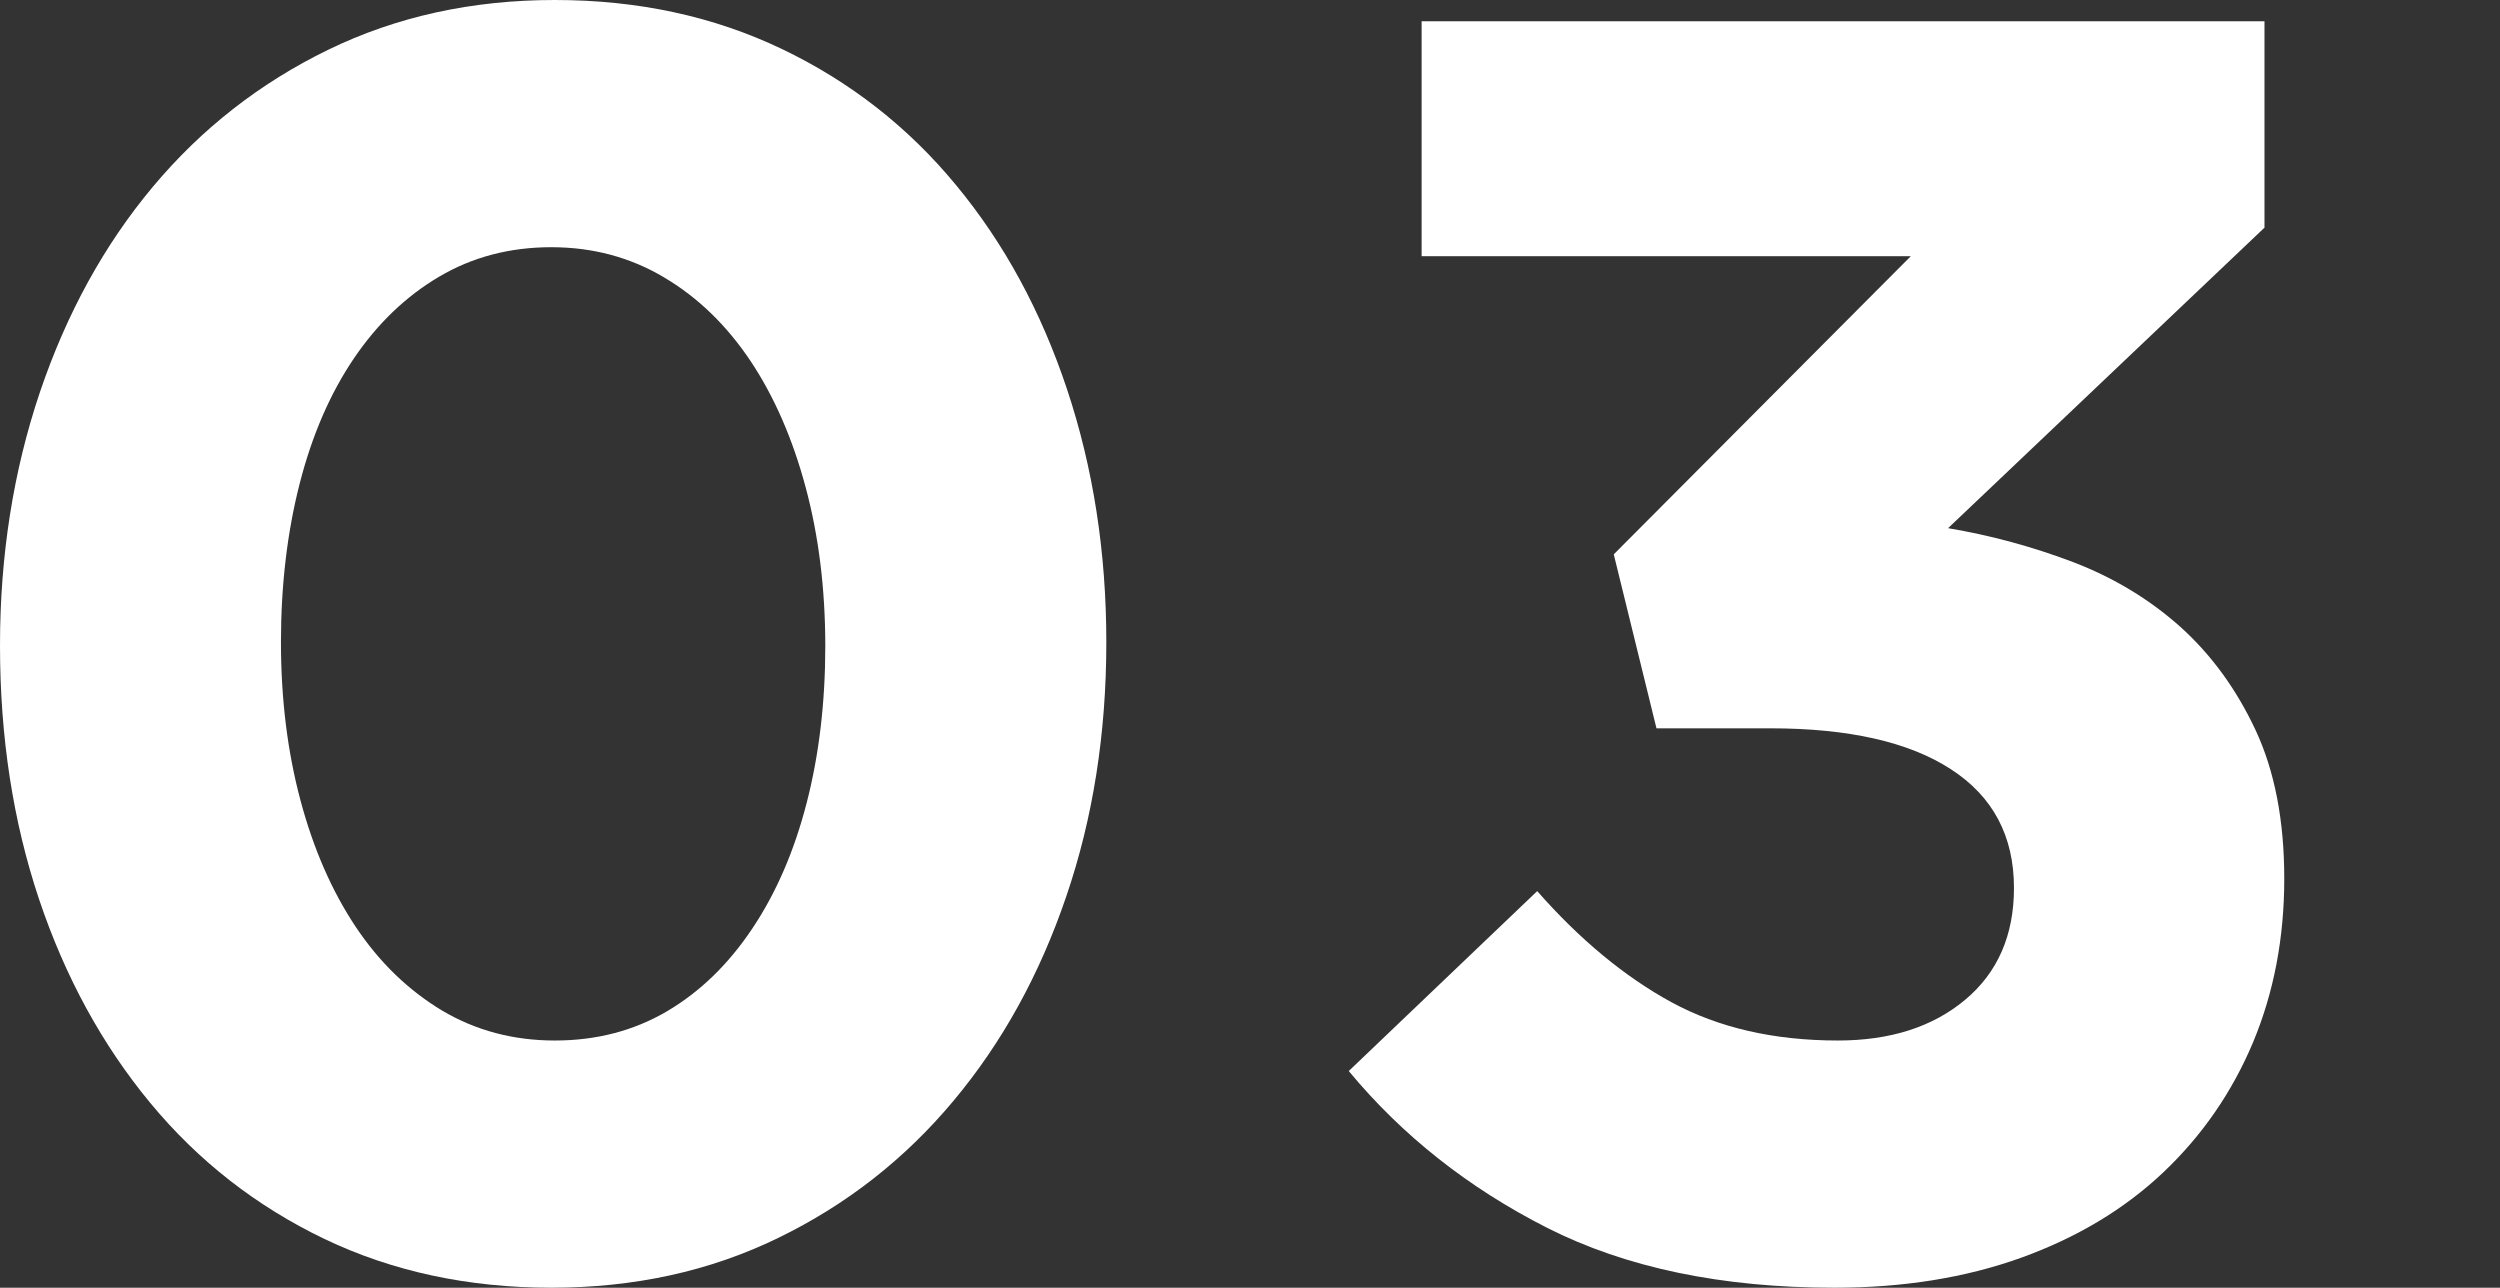 <?xml version="1.0" encoding="utf-8"?>
<!-- Generator: Adobe Illustrator 26.3.1, SVG Export Plug-In . SVG Version: 6.00 Build 0)  -->
<svg version="1.1" id="レイヤー_1" xmlns="http://www.w3.org/2000/svg" xmlns:xlink="http://www.w3.org/1999/xlink" x="0px"
	 y="0px" width="34px" height="17.513px" viewBox="0 0 34 17.513" style="enable-background:new 0 0 34 17.513;"
	 xml:space="preserve">
<rect x="0" y="0" width="34" height="17.513" fill="#333333" stroke="none"/>
<style type="text/css">
	.st0{fill:#FFFFFF;}
</style>
<g>
	<g>
		<g>
			<g>
				<g>
					<path class="st0" d="M14.501,12.192c-0.362,1.065-0.874,1.992-1.536,2.782c-0.661,0.791-1.455,1.412-2.382,1.862
						c-0.929,0.453-1.957,0.677-3.085,0.677c-1.13,0-2.158-0.22-3.085-0.663c-0.927-0.445-1.717-1.061-2.37-1.851
						c-0.654-0.791-1.158-1.715-1.512-2.77C0.177,11.172,0,10.022,0,8.78c0-1.224,0.181-2.374,0.543-3.447
						C0.906,4.262,1.417,3.331,2.079,2.54C2.74,1.75,3.536,1.128,4.463,0.677S6.418,0,7.546,0c1.13,0,2.158,0.222,3.085,0.665
						s1.719,1.061,2.37,1.851c0.654,0.789,1.158,1.717,1.512,2.782s0.533,2.209,0.533,3.435
						C15.046,9.975,14.865,11.127,14.501,12.192z M10.957,6.628c-0.177-0.661-0.427-1.234-0.75-1.719
						C9.884,4.427,9.495,4.047,9.034,3.774C8.575,3.5,8.062,3.362,7.498,3.362c-0.565,0-1.073,0.134-1.524,0.4
						C5.522,4.028,5.136,4.398,4.813,4.874C4.49,5.351,4.244,5.918,4.075,6.579c-0.169,0.661-0.254,1.38-0.254,2.154
						s0.089,1.492,0.266,2.154c0.177,0.661,0.427,1.232,0.75,1.717c0.323,0.484,0.715,0.862,1.173,1.138
						c0.461,0.274,0.973,0.409,1.536,0.409c0.565,0,1.073-0.132,1.526-0.398c0.451-0.266,0.837-0.642,1.16-1.126
						c0.323-0.482,0.569-1.051,0.738-1.705c0.169-0.654,0.254-1.366,0.254-2.142C11.223,8.006,11.135,7.29,10.957,6.628z"/>
					<path class="st0" d="M19.334,3.483V0.289h11.463v2.807l-4.303,4.087c0.581,0.098,1.148,0.252,1.699,0.461
						c0.551,0.211,1.037,0.504,1.461,0.882c0.421,0.38,0.762,0.848,1.022,1.404c0.26,0.557,0.39,1.23,0.39,2.02
						c0,0.807-0.142,1.549-0.425,2.227c-0.285,0.677-0.691,1.266-1.219,1.766c-0.528,0.5-1.171,0.886-1.931,1.161
						c-0.762,0.274-1.608,0.409-2.543,0.409c-1.534,0-2.835-0.272-3.908-0.815c-1.073-0.545-1.971-1.256-2.697-2.132l2.563-2.447
						c0.581,0.661,1.191,1.165,1.827,1.512c0.638,0.346,1.392,0.52,2.262,0.52c0.711,0,1.286-0.183,1.73-0.553
						c0.443-0.37,0.665-0.878,0.665-1.522c0-0.707-0.287-1.246-0.86-1.616c-0.571-0.37-1.39-0.555-2.455-0.555h-1.547l-0.581-2.366
						l4.04-4.055H19.334z"/>
				</g>
			</g>
		</g>
	</g>
</g>
</svg>
